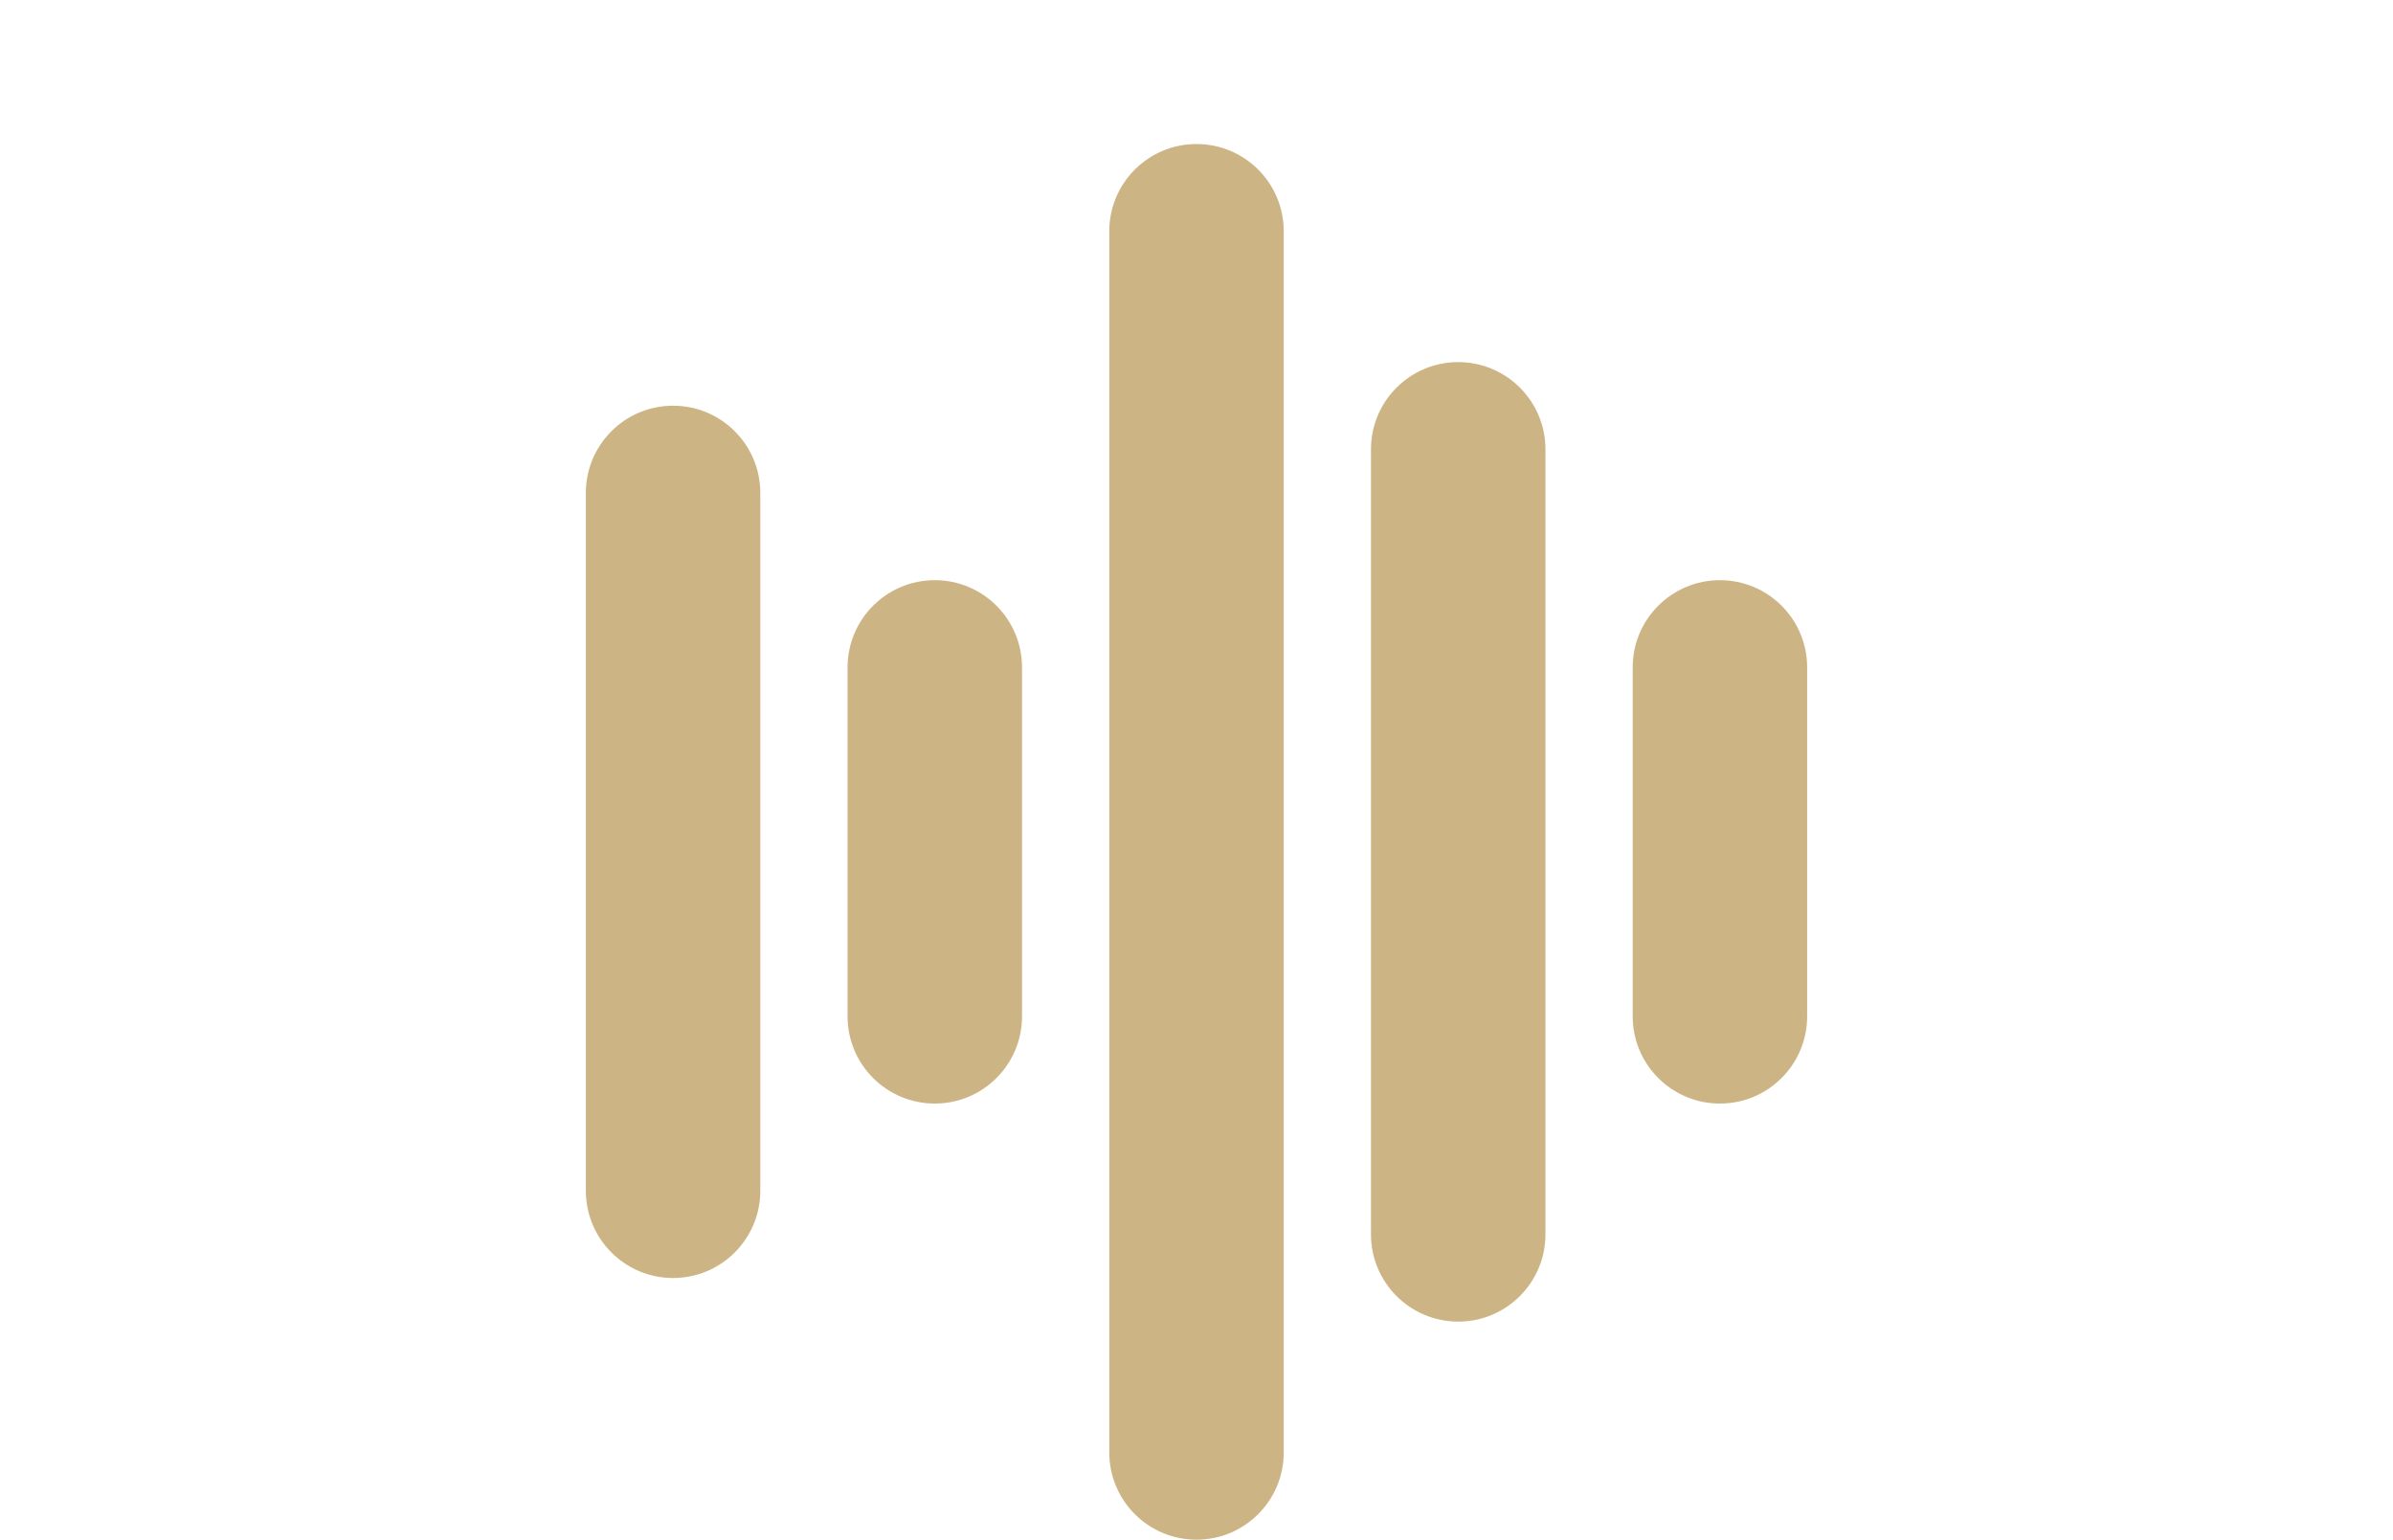 <?xml version="1.0" encoding="utf-8"?>
<!-- Generator: Adobe Illustrator 16.0.0, SVG Export Plug-In . SVG Version: 6.00 Build 0)  -->
<!DOCTYPE svg PUBLIC "-//W3C//DTD SVG 1.1//EN" "http://www.w3.org/Graphics/SVG/1.1/DTD/svg11.dtd">
<svg version="1.1" id="Layer_1" xmlns="http://www.w3.org/2000/svg" xmlns:xlink="http://www.w3.org/1999/xlink" x="0px" y="0px"
	 width="115px" height="74px" viewBox="0 0 115 74" enable-background="new 0 0 115 74" xml:space="preserve">
<g>
	<path fill="#CDB484" d="M32.346,19.499c-2.315,0-4.192,1.877-4.192,4.192V57.23c0,2.315,1.877,4.192,4.192,4.192
		s4.192-1.877,4.192-4.192V23.691C36.538,21.376,34.661,19.499,32.346,19.499z"/>
	<path fill="#CDB484" d="M44.923,27.884c-2.315,0-4.192,1.877-4.192,4.192v16.77c0,2.315,1.877,4.192,4.192,4.192
		s4.192-1.877,4.192-4.192v-16.77C49.115,29.761,47.238,27.884,44.923,27.884z"/>
	<path fill="#CDB484" d="M57.5,6.922c-2.315,0-4.192,1.877-4.192,4.192v58.693c0,2.315,1.877,4.192,4.192,4.192
		s4.192-1.877,4.192-4.192V11.114C61.692,8.799,59.815,6.922,57.5,6.922z"/>
	<path fill="#CDB484" d="M70.077,17.403c-2.315,0-4.192,1.876-4.192,4.192v37.73c0,2.316,1.877,4.193,4.192,4.193
		s4.192-1.877,4.192-4.193v-37.73C74.27,19.28,72.393,17.403,70.077,17.403z"/>
	<path fill="#CDB484" d="M82.654,27.884c-2.315,0-4.192,1.877-4.192,4.192v16.77c0,2.315,1.877,4.192,4.192,4.192
		s4.192-1.877,4.192-4.192v-16.77C86.847,29.761,84.97,27.884,82.654,27.884z"/>
</g>
</svg>
